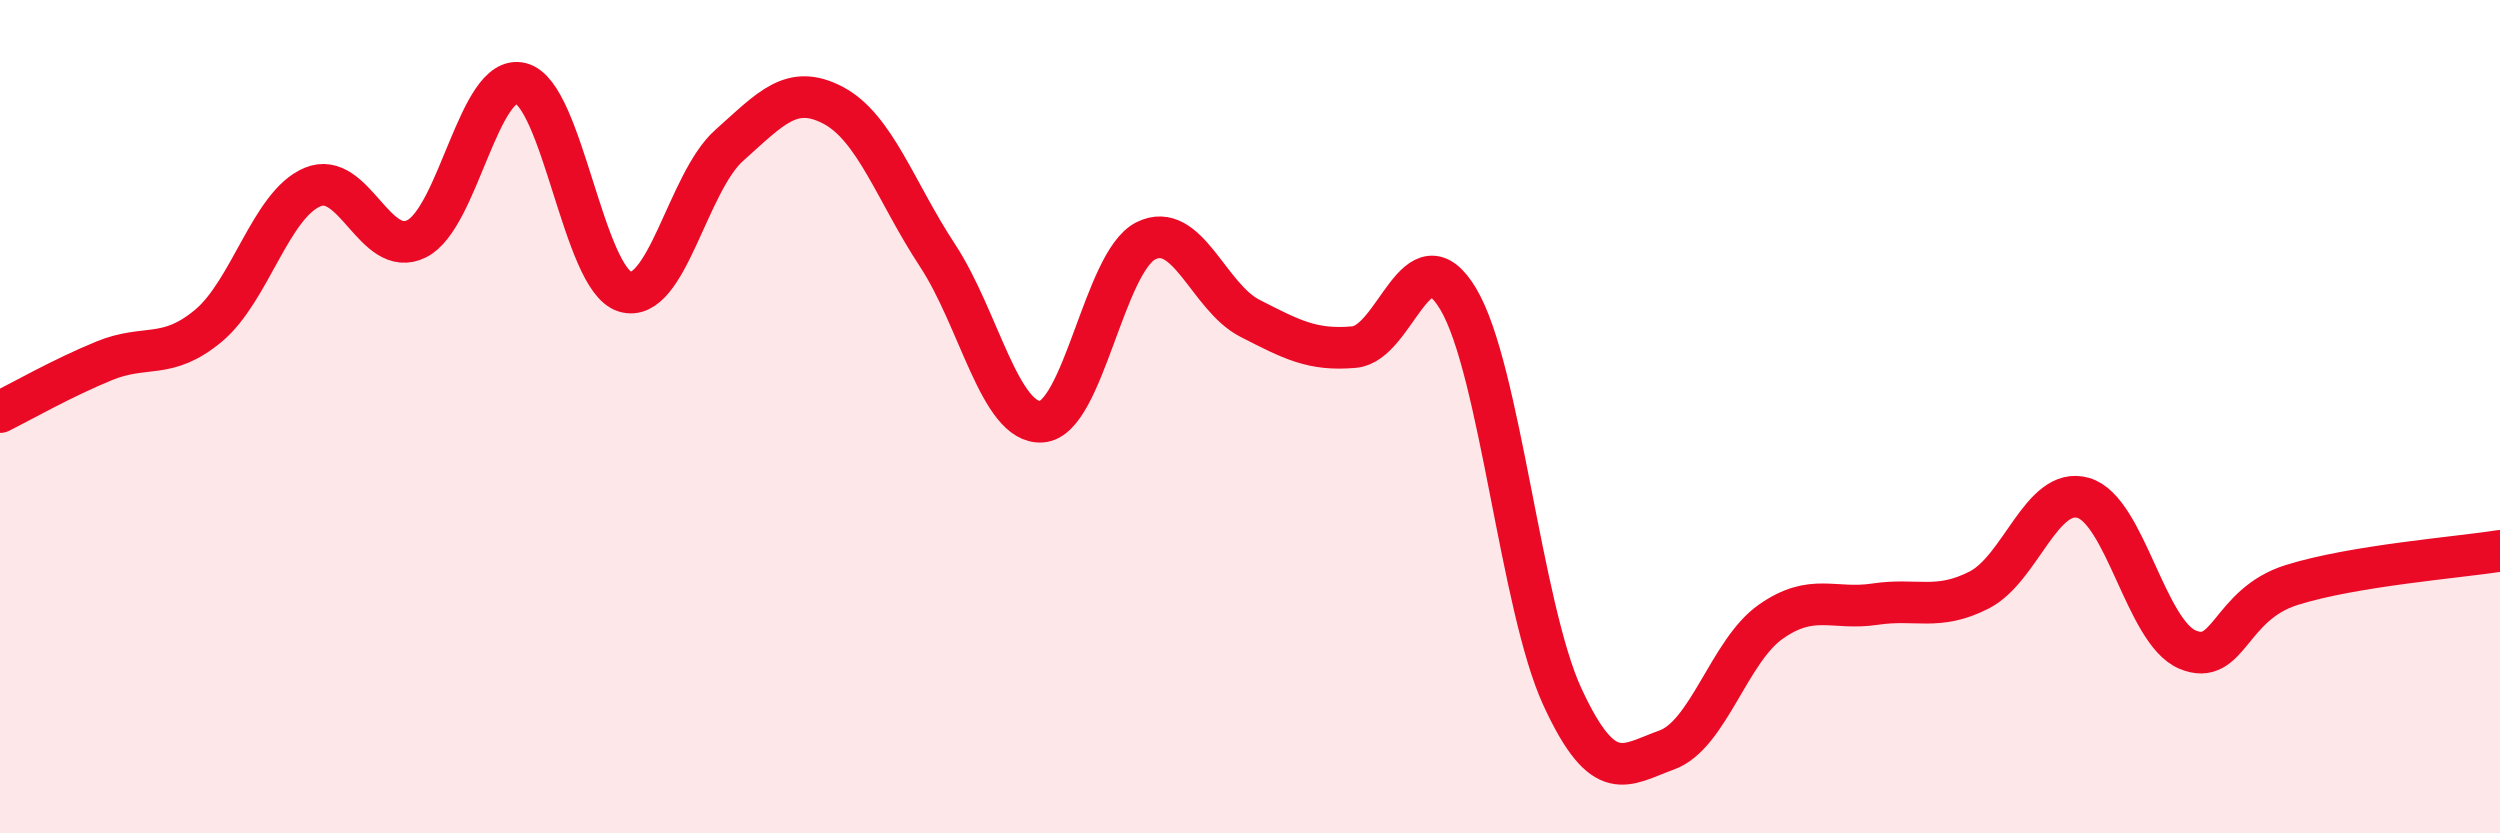 
    <svg width="60" height="20" viewBox="0 0 60 20" xmlns="http://www.w3.org/2000/svg">
      <path
        d="M 0,9.89 C 0.5,9.64 1.5,9.07 2.5,8.66 C 3.5,8.25 4,8.65 5,7.82 C 6,6.99 6.5,4.91 7.5,4.49 C 8.5,4.07 9,6.23 10,5.73 C 11,5.23 11.5,1.75 12.5,2 C 13.5,2.25 14,6.7 15,7 C 16,7.3 16.5,4.38 17.5,3.49 C 18.5,2.6 19,2 20,2.53 C 21,3.06 21.5,4.61 22.5,6.13 C 23.5,7.65 24,10.19 25,10.12 C 26,10.05 26.5,6.28 27.5,5.78 C 28.5,5.28 29,7.13 30,7.64 C 31,8.15 31.5,8.42 32.5,8.33 C 33.5,8.24 34,5.5 35,7.18 C 36,8.86 36.5,14.57 37.5,16.73 C 38.5,18.89 39,18.36 40,18 C 41,17.64 41.5,15.62 42.5,14.92 C 43.5,14.22 44,14.65 45,14.5 C 46,14.35 46.5,14.67 47.5,14.16 C 48.5,13.65 49,11.66 50,11.95 C 51,12.24 51.5,15.17 52.5,15.59 C 53.5,16.01 53.5,14.51 55,14.04 C 56.5,13.57 59,13.38 60,13.22L60 20L0 20Z"
        fill="#EB0A25"
        opacity="0.1"
        stroke-linecap="round"
        stroke-linejoin="round"
      />
      <path
        d="M 0,9.89 C 0.5,9.64 1.5,9.07 2.5,8.66 C 3.5,8.25 4,8.65 5,7.82 C 6,6.99 6.5,4.91 7.5,4.49 C 8.5,4.07 9,6.23 10,5.73 C 11,5.23 11.5,1.75 12.5,2 C 13.5,2.25 14,6.7 15,7 C 16,7.3 16.5,4.38 17.5,3.49 C 18.5,2.6 19,2 20,2.53 C 21,3.06 21.5,4.61 22.5,6.13 C 23.5,7.65 24,10.19 25,10.12 C 26,10.05 26.5,6.28 27.5,5.78 C 28.5,5.28 29,7.13 30,7.64 C 31,8.15 31.5,8.42 32.5,8.33 C 33.5,8.24 34,5.5 35,7.18 C 36,8.86 36.5,14.57 37.5,16.73 C 38.5,18.89 39,18.36 40,18 C 41,17.64 41.5,15.62 42.5,14.92 C 43.5,14.22 44,14.65 45,14.5 C 46,14.35 46.5,14.67 47.5,14.16 C 48.5,13.65 49,11.66 50,11.95 C 51,12.24 51.5,15.17 52.5,15.59 C 53.5,16.01 53.5,14.51 55,14.04 C 56.5,13.57 59,13.38 60,13.22"
        stroke="#EB0A25"
        stroke-width="1"
        fill="none"
        stroke-linecap="round"
        stroke-linejoin="round"
      />
    </svg>
  